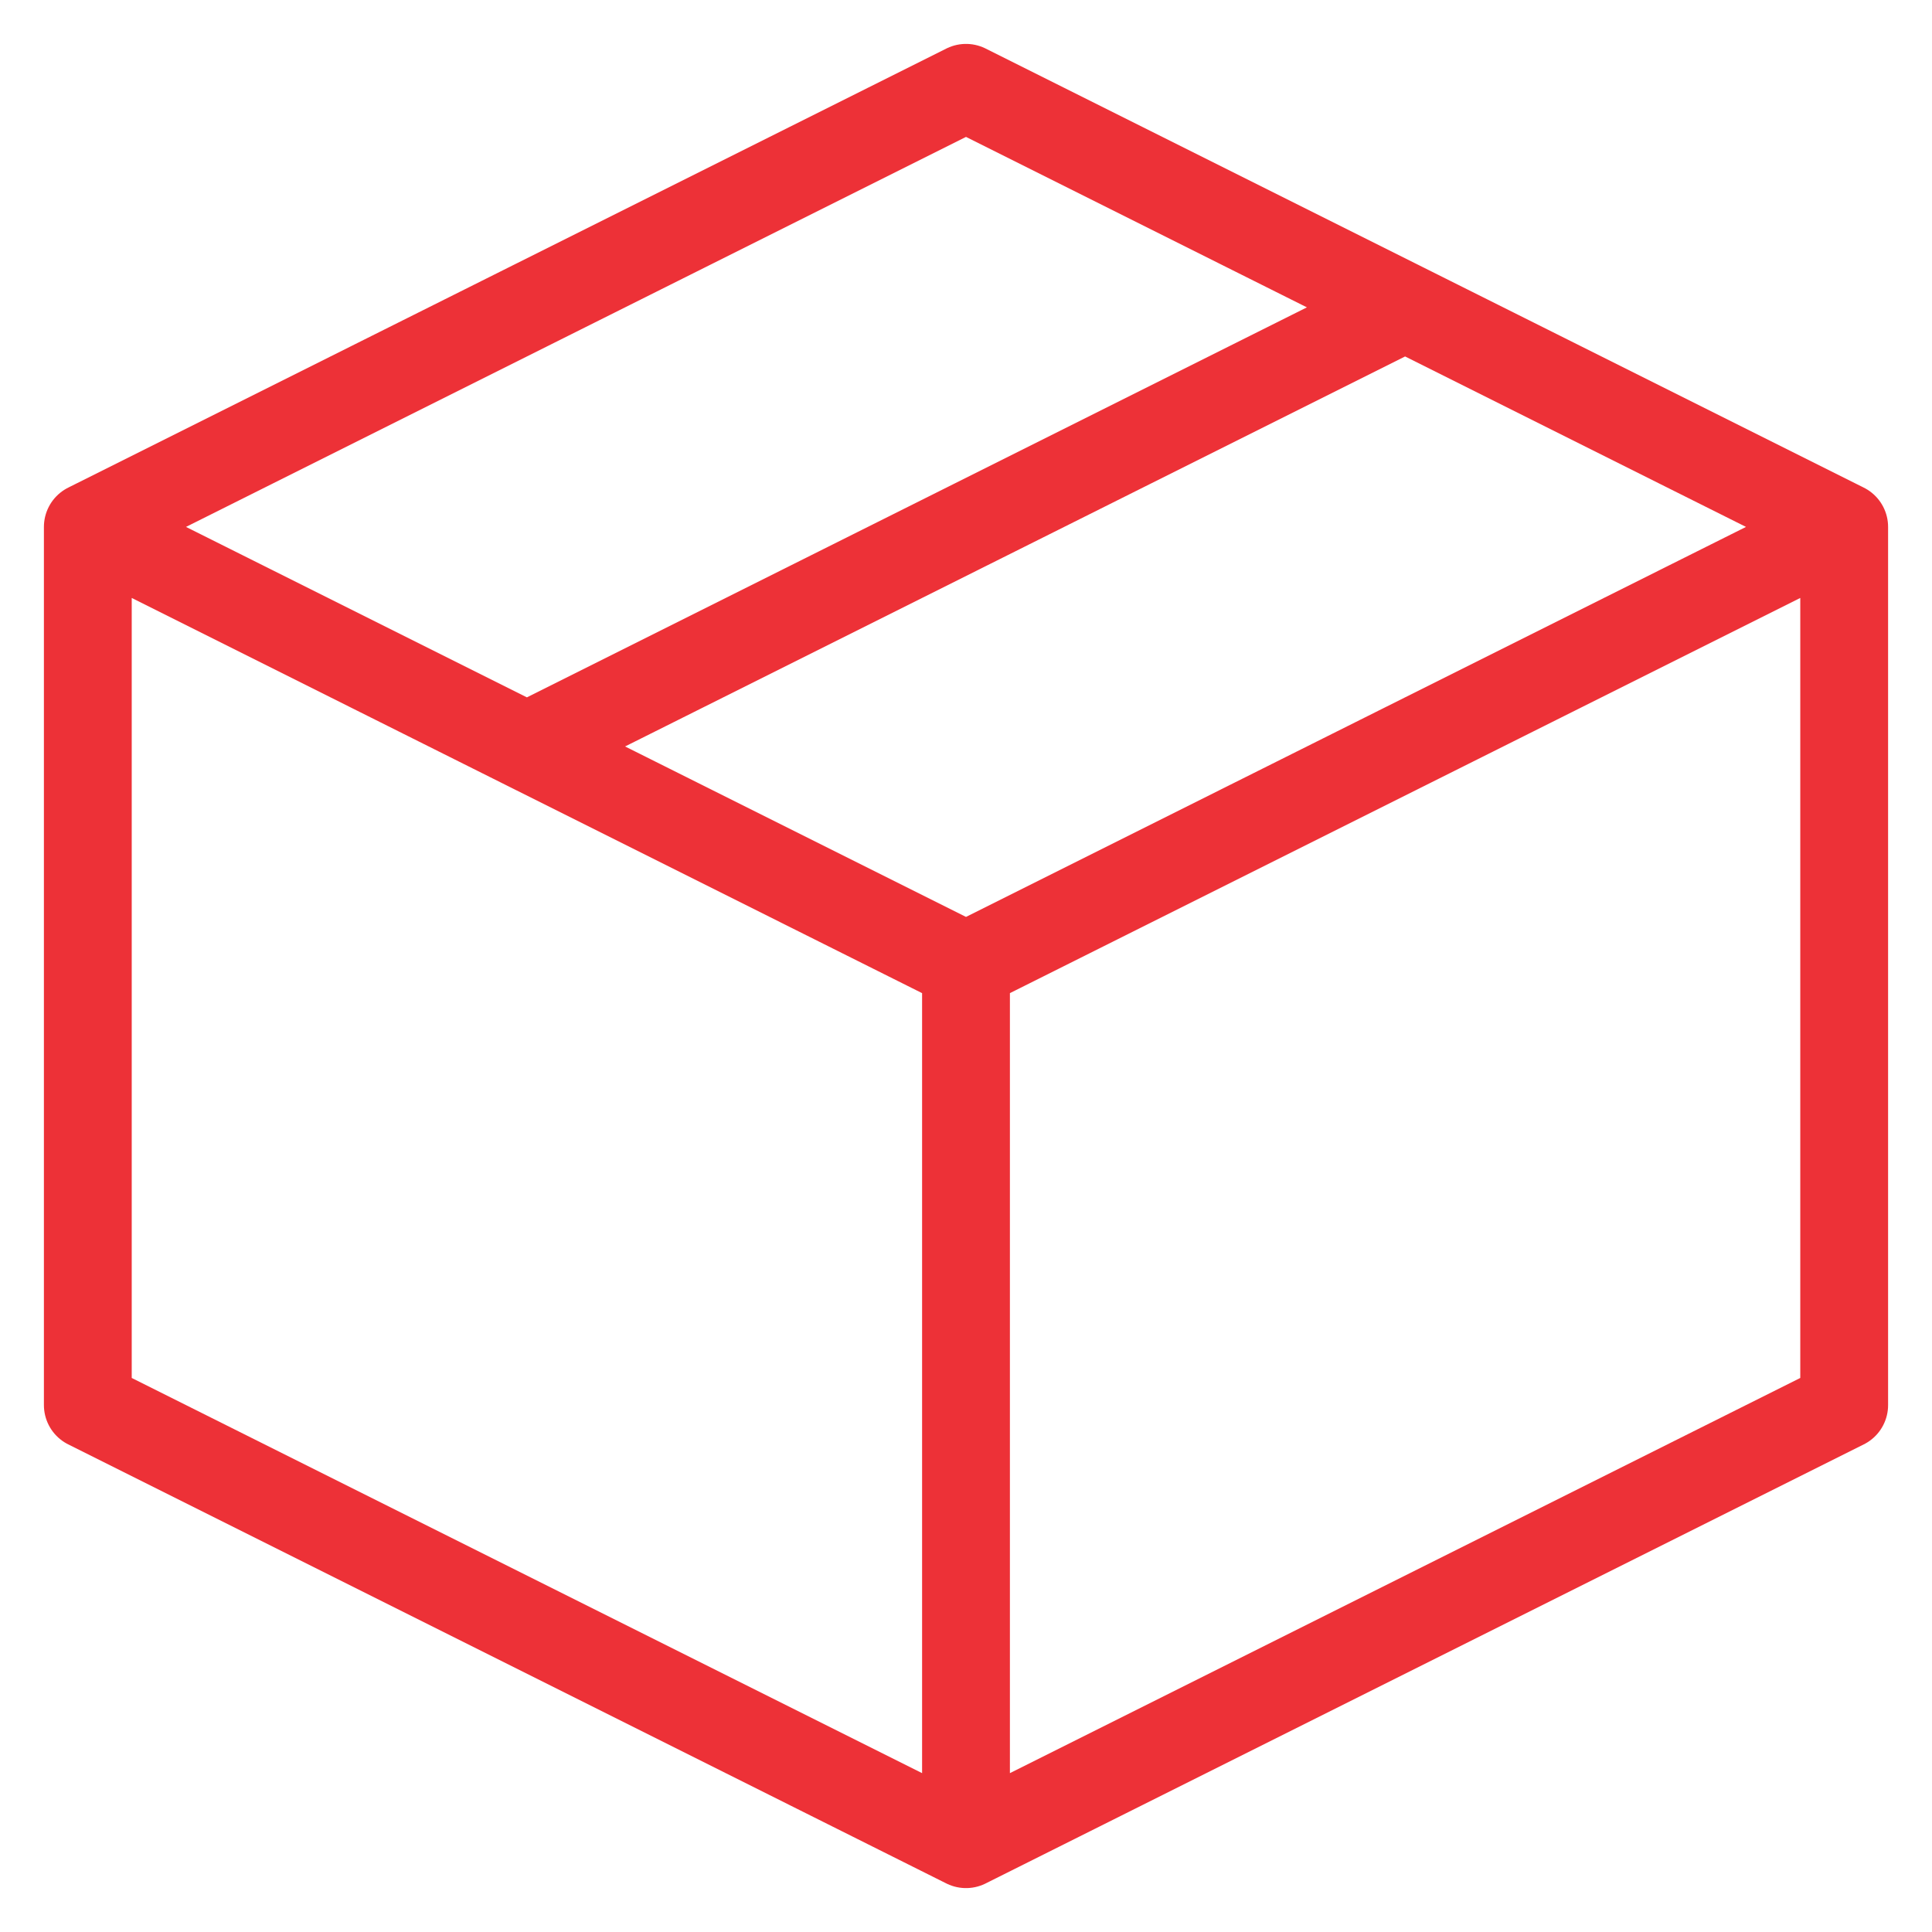 <svg width="22" height="22" viewBox="0 0 22 22" fill="none" xmlns="http://www.w3.org/2000/svg">
<path d="M21 6L11 1L1 6M21 6V16L11 21M21 6L11 11M11 21L1 16V6M11 21V11M1 6L11 11M16 3.5L6 8.5" stroke="#ED3137" stroke-linecap="round" stroke-linejoin="round"/>
</svg>
